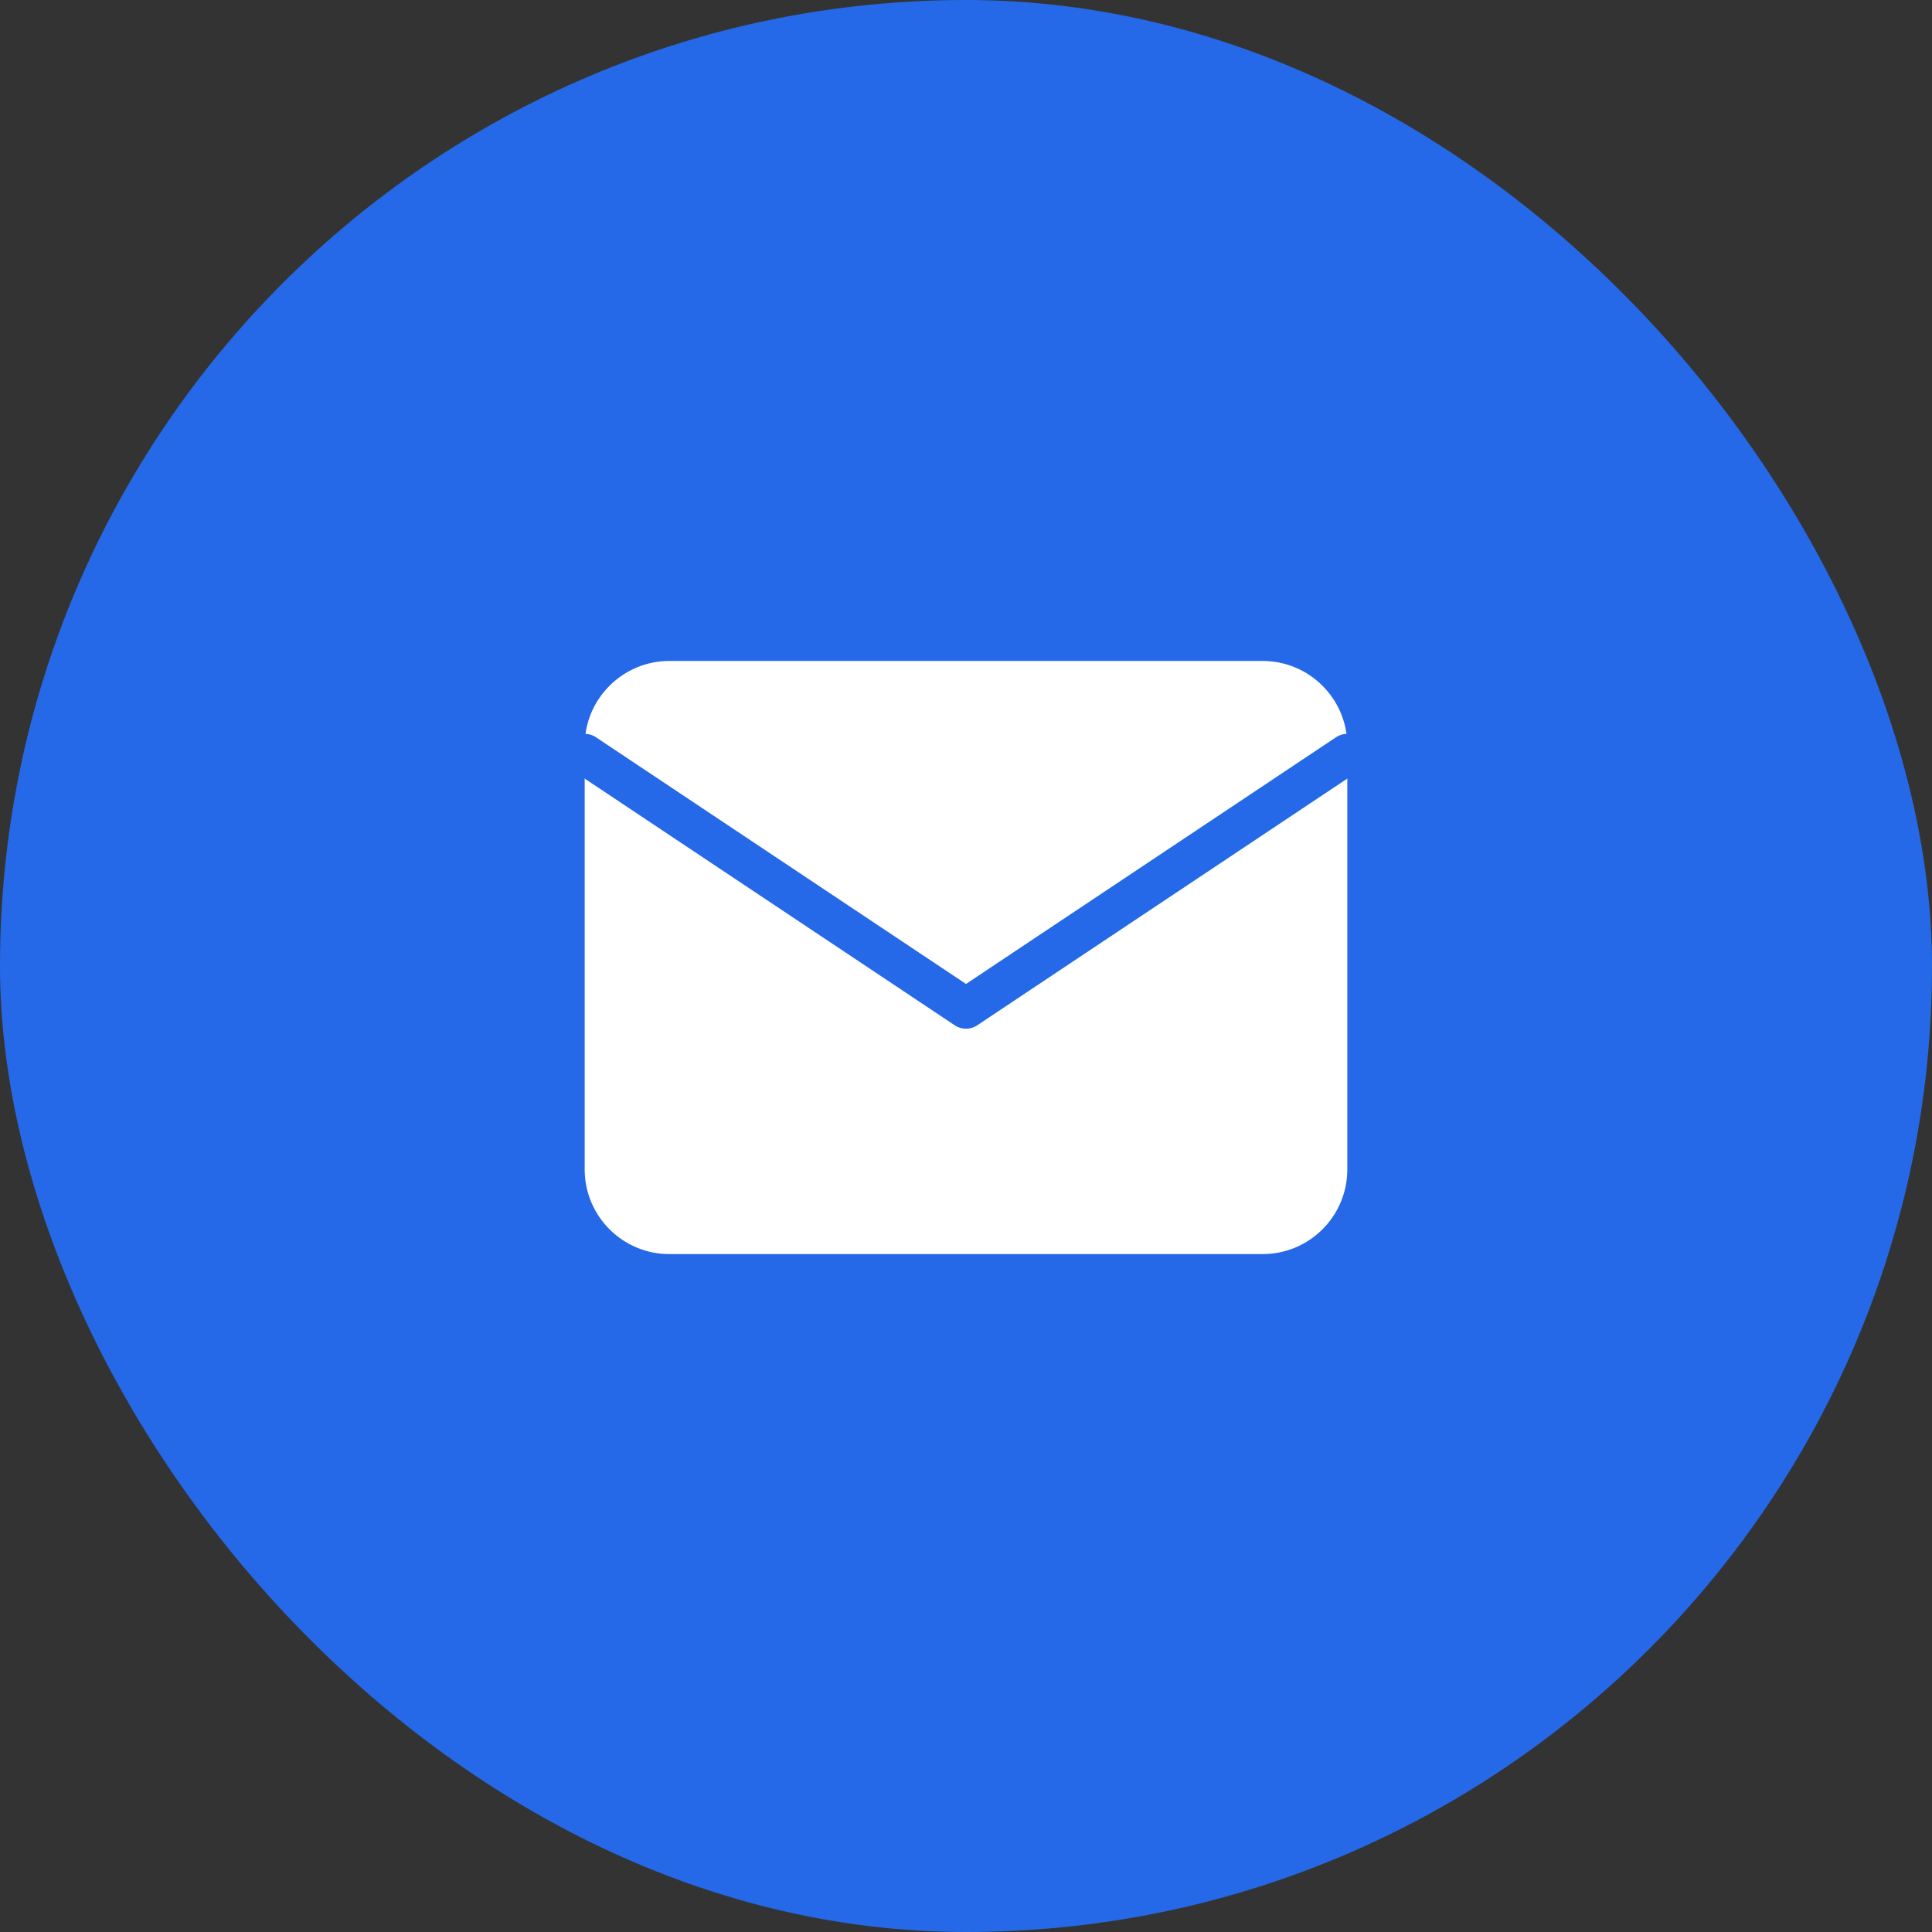 <svg width="190" height="190" viewBox="0 0 190 190" fill="none" xmlns="http://www.w3.org/2000/svg">
<rect x="0" y="0" width="190" height="190" fill="#333333" stroke="none"/>
<rect x="0.5" y="0.5" width="189" height="189" rx="94.5" fill="#2569E8"/>
<path d="M124.167 65H65.833C61.231 65 57.5 68.731 57.5 73.333V115C57.5 119.602 61.231 123.333 65.833 123.333H124.167C128.769 123.333 132.5 119.602 132.5 115V73.333C132.5 68.731 128.769 65 124.167 65Z" fill="white"/>
<path d="M57.5 74.167L95 99.167L132.5 74.167" stroke="#2569E8" stroke-width="4" stroke-linecap="round" stroke-linejoin="round"/>
<rect x="0.5" y="0.5" width="189" height="189" rx="94.5" stroke="#2569E8"/>
</svg>
